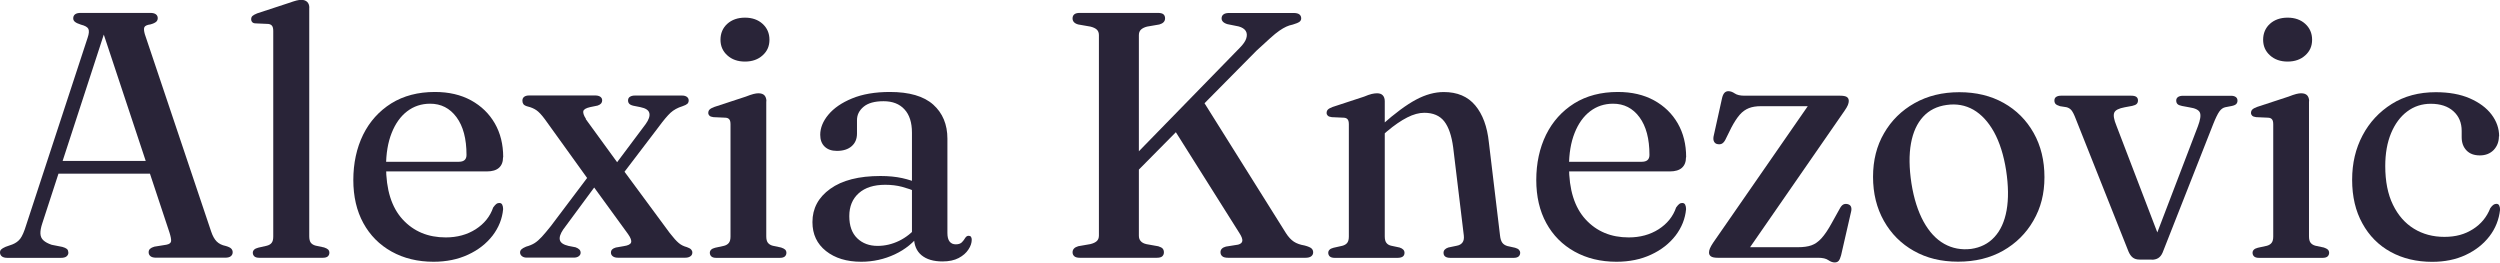 <?xml version="1.0" encoding="UTF-8"?>
<svg id="Calque_1" xmlns="http://www.w3.org/2000/svg" viewBox="0 0 321.59 33.77">
  <path d="M8.8,32.47c0,.21-.08.38-.24.51-.16.13-.4.19-.73.19H.97c-.33,0-.57-.06-.73-.19-.16-.13-.24-.3-.24-.51,0-.15.05-.28.15-.38.1-.1.29-.22.57-.34l.88-.31c.42-.17.76-.41,1.01-.74.25-.33.51-.92.77-1.78L11.27,4.86c.18-.52.21-.9.1-1.14-.11-.23-.43-.42-.96-.55-.38-.12-.63-.24-.78-.37s-.21-.27-.21-.44c0-.22.08-.4.24-.52.16-.12.4-.18.73-.18h8.93c.33,0,.57.06.73.18.16.12.24.29.24.49,0,.2-.07.36-.21.48s-.39.24-.73.33c-.44.06-.69.18-.78.36-.08.18-.06.48.06.9l8.53,25.38c.19.57.43,1,.71,1.28.28.28.66.48,1.16.58.36.1.6.22.72.35.12.13.18.28.18.46,0,.21-.08.38-.24.51-.16.13-.4.19-.73.19h-8.87c-.33,0-.57-.06-.73-.19-.16-.13-.24-.3-.24-.51,0-.18.06-.33.18-.44.12-.11.31-.21.56-.28l1.55-.25c.38-.07.57-.23.6-.46.02-.23-.05-.6-.21-1.11L13.1,3.69l.63-.4L5.44,28.73c-.18.54-.26.99-.24,1.34.02.35.15.64.39.85.24.22.59.41,1.06.57l1.37.27c.27.08.46.16.58.26.12.1.18.24.18.44ZM6.93,20.7h13.12l.14,1.64H6.73l.2-1.64Z" style="fill: #292438;"/>
  <path d="M39.78,1.01v29.38c0,.38.07.65.2.83.14.18.35.31.63.38l1.08.23c.24.08.41.17.52.27.1.11.16.24.16.41,0,.19-.07.35-.2.47-.14.12-.35.18-.65.18h-8.17c-.29,0-.5-.06-.63-.18-.13-.12-.2-.28-.2-.47,0-.15.06-.28.17-.39.11-.11.29-.2.53-.26l1.1-.25c.28-.07.5-.2.63-.38.14-.18.2-.45.2-.81V3.98c0-.3-.05-.52-.15-.65-.1-.14-.26-.22-.48-.25l-1.58-.07c-.23,0-.39-.05-.48-.15-.1-.1-.15-.23-.15-.39,0-.18.06-.32.17-.42.11-.1.31-.21.6-.33l4.05-1.33c.42-.15.75-.25,1-.32.25-.06.45-.09.62-.09.33,0,.58.09.77.27.18.18.27.43.27.74Z" style="fill: #292438;"/>
  <path d="M64.71,20.23c0,.6-.18,1.05-.53,1.36-.35.31-.87.46-1.54.46h-14.26v-1.24h10.64c.66,0,.99-.29.99-.88,0-2.08-.43-3.7-1.29-4.86-.86-1.16-1.99-1.73-3.39-1.73-1.12,0-2.11.33-2.96.98-.85.65-1.51,1.58-1.99,2.79-.48,1.21-.72,2.64-.72,4.29,0,3,.71,5.27,2.13,6.82,1.42,1.55,3.27,2.32,5.55,2.32,1.47,0,2.75-.35,3.85-1.05,1.09-.7,1.85-1.63,2.25-2.8.17-.23.3-.38.41-.46.1-.08.23-.12.38-.12.18,0,.31.08.38.23s.11.34.11.56c-.11,1.23-.56,2.36-1.35,3.4-.8,1.03-1.85,1.86-3.16,2.46-1.31.61-2.79.91-4.44.91-2.04,0-3.84-.44-5.4-1.31-1.56-.87-2.77-2.09-3.63-3.66-.86-1.57-1.29-3.42-1.29-5.55s.42-4.11,1.26-5.82c.84-1.7,2.05-3.04,3.62-4.03,1.58-.98,3.45-1.47,5.62-1.47,1.79,0,3.33.36,4.65,1.08,1.31.72,2.33,1.71,3.05,2.96.72,1.25,1.08,2.7,1.08,4.35Z" style="fill: #292438;"/>
  <path d="M76.12,22.12l1.26.72-4.93,6.68c-.38.56-.52,1.01-.43,1.36s.46.6,1.1.75l.92.18c.21.08.37.17.48.28.11.11.17.25.17.42,0,.18-.08.33-.24.45-.16.12-.37.18-.64.18h-6.05c-.26,0-.46-.06-.62-.19-.16-.13-.24-.29-.24-.48,0-.15.06-.28.17-.39s.31-.23.6-.35c.43-.12.8-.27,1.1-.46.3-.19.61-.46.93-.81.32-.35.71-.81,1.16-1.38l5.24-6.95ZM75.35,15.32l4.57,6.28.2.2,6.03,8.17c.48.62.87,1.05,1.16,1.29.29.25.64.42,1.05.53.25.09.44.19.54.3.1.11.16.24.16.39,0,.21-.08.38-.25.49-.17.12-.38.18-.65.18h-8.69c-.27,0-.48-.06-.64-.18-.16-.12-.24-.28-.24-.47,0-.17.05-.3.15-.41.1-.1.26-.19.48-.25l1.03-.18c.54-.08.85-.23.93-.47.08-.24-.05-.6-.39-1.08l-4.88-6.71-.2-.25-5.62-7.81c-.42-.57-.79-.96-1.1-1.17s-.68-.37-1.1-.47c-.28-.07-.47-.18-.56-.3-.09-.13-.13-.27-.13-.44,0-.23.07-.39.23-.51.15-.11.36-.17.63-.17h8.5c.27,0,.49.05.65.16.16.11.25.26.25.47,0,.15-.04.28-.13.39-.09.11-.24.21-.45.28l-.97.2c-.54.12-.83.3-.88.53-.04.23.07.56.34.98ZM79.58,23.08l-1.28-.77,4.75-6.34c.41-.57.57-1.04.48-1.42s-.47-.63-1.16-.77l-.9-.18c-.26-.06-.43-.15-.53-.26-.1-.11-.15-.25-.15-.42,0-.21.08-.37.24-.47.16-.1.36-.16.62-.16h6.1c.25,0,.46.06.61.17.15.11.23.27.23.46,0,.18-.06.32-.17.43-.11.1-.32.21-.62.31-.63.19-1.14.48-1.54.84-.4.37-.92.99-1.56,1.86l-5.11,6.71Z" style="fill: #292438;"/>
  <path d="M98.57,13.03v17.37c0,.38.07.65.21.83s.35.31.62.38l1.08.23c.24.08.41.17.52.27.1.11.16.24.16.41,0,.19-.07.35-.2.47-.14.12-.35.18-.65.18h-8.17c-.29,0-.5-.06-.63-.18-.13-.12-.2-.28-.2-.47,0-.15.05-.28.16-.39.1-.11.28-.2.52-.26l1.15-.25c.27-.07.48-.2.62-.38s.21-.45.21-.81v-14.44c0-.3-.05-.51-.16-.64s-.27-.2-.49-.21l-1.55-.07c-.24-.03-.41-.09-.51-.19s-.15-.21-.15-.35c0-.18.06-.33.17-.44.11-.11.31-.22.6-.33l4.05-1.33c.42-.16.75-.28,1-.34.25-.06.45-.09.62-.09.36,0,.62.09.79.27.16.18.25.44.25.76ZM95.83,7.92c-.93,0-1.69-.27-2.27-.8-.59-.53-.88-1.2-.88-2.01s.29-1.52.88-2.05c.58-.52,1.34-.79,2.27-.79s1.69.27,2.27.8c.58.53.88,1.21.88,2.04s-.29,1.48-.88,2.01c-.58.53-1.34.8-2.27.8Z" style="fill: #292438;"/>
  <path d="M104.51,28.55c0-1.74.76-3.16,2.29-4.26,1.53-1.1,3.68-1.65,6.46-1.65,1.03,0,1.96.09,2.79.27.82.18,1.57.43,2.23.74l-.34,1.04c-.63-.27-1.27-.49-1.91-.66-.65-.17-1.36-.26-2.16-.26-1.46,0-2.59.36-3.4,1.08-.81.72-1.22,1.7-1.22,2.95s.34,2.19,1.02,2.85,1.56.98,2.62.98c.96,0,1.88-.22,2.77-.65.88-.43,1.66-1.05,2.32-1.84l.43.88c-.85,1.17-1.96,2.07-3.31,2.7-1.35.63-2.79.95-4.32.95-1.86,0-3.37-.46-4.53-1.38-1.16-.92-1.74-2.16-1.74-3.7ZM117.58,30.51v-.41l-.27-.09v-12.94c0-1.31-.32-2.31-.96-3-.64-.7-1.53-1.05-2.69-1.05s-2.01.24-2.58.72-.84,1.05-.84,1.71v1.73c0,.69-.23,1.23-.69,1.63s-1.09.6-1.9.6c-.68,0-1.2-.19-1.58-.56-.38-.37-.56-.88-.56-1.51,0-.88.35-1.75,1.05-2.59.7-.84,1.71-1.54,3.05-2.09,1.33-.55,2.95-.83,4.86-.83,2.5,0,4.36.54,5.58,1.63,1.21,1.09,1.82,2.55,1.82,4.38v12.13c0,.49.09.86.28,1.1s.45.36.8.36.6-.09.78-.26c.17-.17.31-.36.42-.55.06-.09.12-.16.19-.21.07-.05.15-.08.26-.08.13,0,.24.04.3.13.07.09.1.22.1.38,0,.4-.14.83-.43,1.26-.29.44-.7.8-1.25,1.09s-1.24.44-2.08.44c-1.16,0-2.06-.27-2.7-.8s-.97-1.31-.97-2.33Z" style="fill: #292438;"/>
  <path d="M146.5,30.31c0,.3.08.54.25.72.16.18.41.31.74.38l1.51.27c.28.09.48.19.57.31.1.12.15.28.15.47,0,.21-.07.38-.21.51-.14.13-.38.19-.71.19h-9.9c-.31,0-.55-.06-.7-.19-.15-.13-.23-.3-.23-.51,0-.39.25-.65.74-.79l1.55-.27c.37-.09.65-.22.83-.39.18-.17.27-.41.27-.71V4.52c0-.3-.09-.54-.27-.71-.18-.17-.46-.3-.83-.39l-1.55-.27c-.5-.13-.74-.4-.74-.79,0-.22.08-.4.23-.52s.38-.18.7-.18h10.03c.35,0,.59.06.73.18s.21.29.21.52c0,.39-.25.65-.74.79l-1.57.27c-.35.09-.61.22-.79.39-.18.17-.27.41-.27.71v25.79ZM144.52,21.49l14.96-15.34c.45-.45.73-.86.84-1.23s.09-.68-.08-.95c-.17-.26-.47-.45-.9-.57l-1.44-.29c-.25-.07-.45-.18-.57-.3s-.19-.27-.19-.44c0-.22.08-.4.25-.52.16-.12.4-.18.72-.18h8.28c.34,0,.6.06.75.18.16.12.24.29.24.52,0,.18-.08.33-.23.44s-.44.23-.85.35c-.3.06-.58.15-.84.27-.26.12-.56.29-.89.52-.33.23-.73.55-1.19.97-.47.42-1.05.95-1.75,1.6l-16.36,16.54-.74-1.55ZM150.66,16.04l3.94-3.31,10.82,17.26c.31.49.66.86,1.02,1.1.37.24.83.4,1.38.49.45.12.75.25.89.38.14.13.21.3.21.5,0,.21-.08.38-.25.51-.17.13-.41.19-.74.19h-9.94c-.35,0-.6-.06-.75-.19-.16-.13-.24-.3-.24-.53,0-.18.06-.33.18-.45.12-.12.29-.21.52-.27l1.57-.25c.33-.09.51-.25.54-.48.03-.23-.09-.56-.36-.98l-8.8-13.97Z" style="fill: #292438;"/>
  <path d="M178.13,13.03v17.37c0,.38.07.66.21.84.14.19.35.31.62.37l1.08.23c.42.14.63.36.63.68,0,.44-.31.65-.92.65h-8.06c-.28,0-.49-.06-.63-.18-.13-.12-.2-.28-.2-.47,0-.15.05-.28.16-.39.1-.11.28-.2.52-.26l1.12-.25c.28-.07.5-.2.64-.38s.21-.45.21-.81v-14.44c0-.3-.05-.51-.16-.64s-.27-.2-.49-.21l-1.55-.07c-.24-.03-.41-.09-.51-.19s-.15-.21-.15-.35c0-.18.06-.33.17-.44.11-.11.31-.22.6-.33l4.05-1.33c.39-.16.71-.28.97-.34.25-.06.49-.09.7-.09.33,0,.58.09.74.27.17.18.25.44.25.76ZM177.55,17.66l-.76-.74.94-.83c1.72-1.53,3.2-2.62,4.42-3.27,1.22-.65,2.41-.98,3.57-.98,1.74,0,3.09.57,4.05,1.72.96,1.15,1.54,2.73,1.75,4.74l1.44,12.02c.04.39.14.69.28.89s.36.35.66.44l.99.22c.23.06.39.15.5.26.1.11.16.24.16.39,0,.19-.07.35-.2.47-.14.12-.35.18-.63.18h-8.15c-.58,0-.88-.22-.88-.65,0-.31.2-.54.61-.68l1.1-.23c.33-.06.57-.2.73-.42.16-.22.21-.51.17-.89l-1.37-11.34c-.2-1.5-.58-2.62-1.15-3.35-.57-.73-1.43-1.1-2.57-1.1-.67,0-1.41.2-2.19.6-.79.4-1.65.99-2.58,1.77l-.9.79Z" style="fill: #292438;"/>
  <path d="M216.88,20.23c0,.6-.18,1.05-.53,1.36-.35.31-.87.46-1.54.46h-14.26v-1.24h10.64c.66,0,.99-.29.99-.88,0-2.08-.43-3.7-1.29-4.86-.86-1.16-1.99-1.73-3.39-1.73-1.12,0-2.11.33-2.96.98-.85.65-1.51,1.58-1.99,2.79-.48,1.21-.72,2.64-.72,4.29,0,3,.71,5.27,2.13,6.82,1.42,1.55,3.27,2.32,5.55,2.32,1.47,0,2.75-.35,3.85-1.05,1.09-.7,1.85-1.63,2.25-2.8.17-.23.3-.38.41-.46.1-.08.23-.12.38-.12.18,0,.31.08.38.23s.11.34.11.56c-.11,1.23-.56,2.36-1.35,3.4-.8,1.03-1.85,1.86-3.16,2.46-1.31.61-2.79.91-4.44.91-2.04,0-3.84-.44-5.4-1.31-1.56-.87-2.77-2.09-3.63-3.66-.86-1.57-1.29-3.42-1.29-5.55s.42-4.11,1.26-5.82c.84-1.7,2.05-3.04,3.62-4.03,1.58-.98,3.45-1.47,5.62-1.47,1.79,0,3.33.36,4.65,1.08,1.31.72,2.33,1.71,3.05,2.96.72,1.25,1.08,2.7,1.08,4.35Z" style="fill: #292438;"/>
  <path d="M237.26,14.27l-12.65,18.27-.81-.74h7.47c.71,0,1.29-.08,1.74-.24.46-.16.89-.46,1.3-.91s.85-1.1,1.32-1.96l1.04-1.87c.13-.25.28-.42.44-.51.16-.08.33-.1.53-.06.21.05.36.14.44.29.08.15.1.35.06.59l-1.31,5.71c-.09.33-.19.57-.31.71s-.29.21-.52.21c-.26,0-.53-.1-.82-.3s-.72-.3-1.29-.3h-12.92c-.42,0-.71-.06-.88-.18-.17-.12-.25-.28-.25-.49,0-.17.04-.35.12-.54s.22-.44.42-.74l12.6-18.18.74.63h-7.2c-.6,0-1.12.08-1.55.25s-.83.45-1.17.84c-.35.4-.71.95-1.08,1.65l-.79,1.6c-.13.24-.28.4-.43.48-.15.08-.34.1-.56.06-.2-.03-.34-.13-.44-.3s-.12-.39-.08-.66l1.08-4.88c.07-.34.18-.59.31-.74.13-.15.31-.23.52-.23.27,0,.54.1.82.29.28.19.69.29,1.23.29h12.31c.4,0,.69.05.87.16.17.11.26.28.26.52,0,.15-.04.33-.12.53s-.23.45-.44.75Z" style="fill: #292438;"/>
  <path d="M252.04,11.86c2.16,0,4.06.46,5.7,1.38s2.93,2.21,3.86,3.86c.93,1.65,1.39,3.55,1.39,5.69s-.47,3.95-1.42,5.59c-.94,1.64-2.25,2.93-3.9,3.87-1.66.94-3.59,1.41-5.79,1.41s-4.04-.46-5.68-1.38-2.93-2.21-3.86-3.86c-.93-1.65-1.4-3.54-1.4-5.67s.47-3.99,1.42-5.62c.94-1.63,2.25-2.92,3.92-3.86,1.67-.94,3.58-1.41,5.76-1.41ZM253.55,32.02c1.21-.17,2.22-.67,3-1.52.79-.85,1.31-2,1.57-3.44.26-1.45.24-3.16-.06-5.14-.31-1.98-.84-3.63-1.56-4.94-.73-1.31-1.61-2.26-2.64-2.86-1.04-.59-2.18-.8-3.44-.62-1.25.17-2.26.67-3.04,1.52-.78.85-1.3,1.99-1.56,3.43-.26,1.44-.24,3.15.06,5.13.31,1.97.84,3.61,1.56,4.93.73,1.32,1.61,2.27,2.66,2.86,1.04.58,2.19.8,3.45.65Z" style="fill: #292438;"/>
  <path d="M276.79,33.39h-1.57c-.36,0-.65-.09-.87-.26s-.4-.43-.55-.78l-6.77-17.03c-.21-.56-.4-.93-.57-1.14-.17-.2-.39-.33-.64-.39l-.83-.13c-.29-.09-.48-.19-.57-.29s-.15-.25-.15-.43c0-.21.07-.37.22-.47.15-.1.35-.16.61-.16h9.07c.57,0,.85.2.85.61,0,.18-.05.33-.16.44-.1.11-.3.2-.58.26l-.97.18c-.75.14-1.2.36-1.34.69s-.05.88.28,1.68l5.62,14.67-.97.65,5.83-15.25c.31-.82.4-1.41.26-1.75s-.59-.57-1.34-.68l-.97-.18c-.29-.06-.48-.14-.58-.25-.1-.1-.16-.25-.16-.45s.08-.34.23-.45c.15-.1.36-.16.63-.16h6.19c.25,0,.46.05.61.16.15.11.22.26.22.47,0,.17-.05.3-.15.42-.1.11-.29.2-.57.26l-.83.16c-.3.06-.56.24-.78.55-.22.31-.48.84-.78,1.59l-6.52,16.56c-.15.35-.35.58-.58.72-.24.14-.51.2-.81.2Z" style="fill: #292438;"/>
  <path d="M297.02,13.03v17.37c0,.38.07.65.21.83s.35.31.62.38l1.08.23c.24.08.41.17.52.27.1.11.16.24.16.41,0,.19-.07.35-.2.47-.14.12-.35.18-.65.18h-8.17c-.29,0-.5-.06-.63-.18-.13-.12-.2-.28-.2-.47,0-.15.05-.28.16-.39.1-.11.28-.2.52-.26l1.15-.25c.27-.07.48-.2.62-.38s.21-.45.21-.81v-14.44c0-.3-.05-.51-.16-.64s-.27-.2-.49-.21l-1.55-.07c-.24-.03-.41-.09-.51-.19s-.15-.21-.15-.35c0-.18.06-.33.17-.44.11-.11.31-.22.6-.33l4.05-1.33c.42-.16.75-.28,1-.34.25-.06.45-.09.62-.09.36,0,.62.09.79.27.16.18.25.44.25.76ZM294.27,7.92c-.93,0-1.69-.27-2.27-.8-.59-.53-.88-1.2-.88-2.01s.29-1.52.88-2.05c.58-.52,1.34-.79,2.27-.79s1.69.27,2.27.8c.58.53.88,1.21.88,2.04s-.29,1.48-.88,2.01c-.58.53-1.34.8-2.27.8Z" style="fill: #292438;"/>
  <path d="M321.45,17.53c0,.71-.23,1.29-.67,1.76-.45.46-1.04.7-1.78.7s-1.31-.21-1.72-.64c-.41-.43-.62-.99-.62-1.7v-.81c0-1.05-.35-1.89-1.06-2.53-.71-.64-1.68-.96-2.92-.96-1.14,0-2.15.33-3.03.99-.88.66-1.57,1.59-2.07,2.79-.5,1.2-.75,2.61-.75,4.23,0,1.97.33,3.63.99,4.98.66,1.36,1.56,2.38,2.7,3.08,1.14.7,2.44,1.05,3.92,1.05s2.63-.33,3.67-.99c1.04-.66,1.78-1.56,2.23-2.7.15-.21.28-.36.41-.44.12-.08.25-.12.38-.12.18,0,.3.08.37.24.07.16.1.33.1.51-.14,1.27-.59,2.42-1.37,3.43-.78,1.01-1.8,1.81-3.06,2.4s-2.69.88-4.3.88c-2.02,0-3.81-.43-5.35-1.28-1.55-.85-2.76-2.07-3.63-3.66-.88-1.58-1.32-3.45-1.32-5.61s.45-4.02,1.34-5.71c.89-1.69,2.15-3.04,3.76-4.05s3.5-1.51,5.66-1.51c1.69,0,3.15.26,4.37.79,1.21.53,2.15,1.22,2.8,2.08.65.86.98,1.8.98,2.82Z" style="fill: #292438;"/>
</svg>